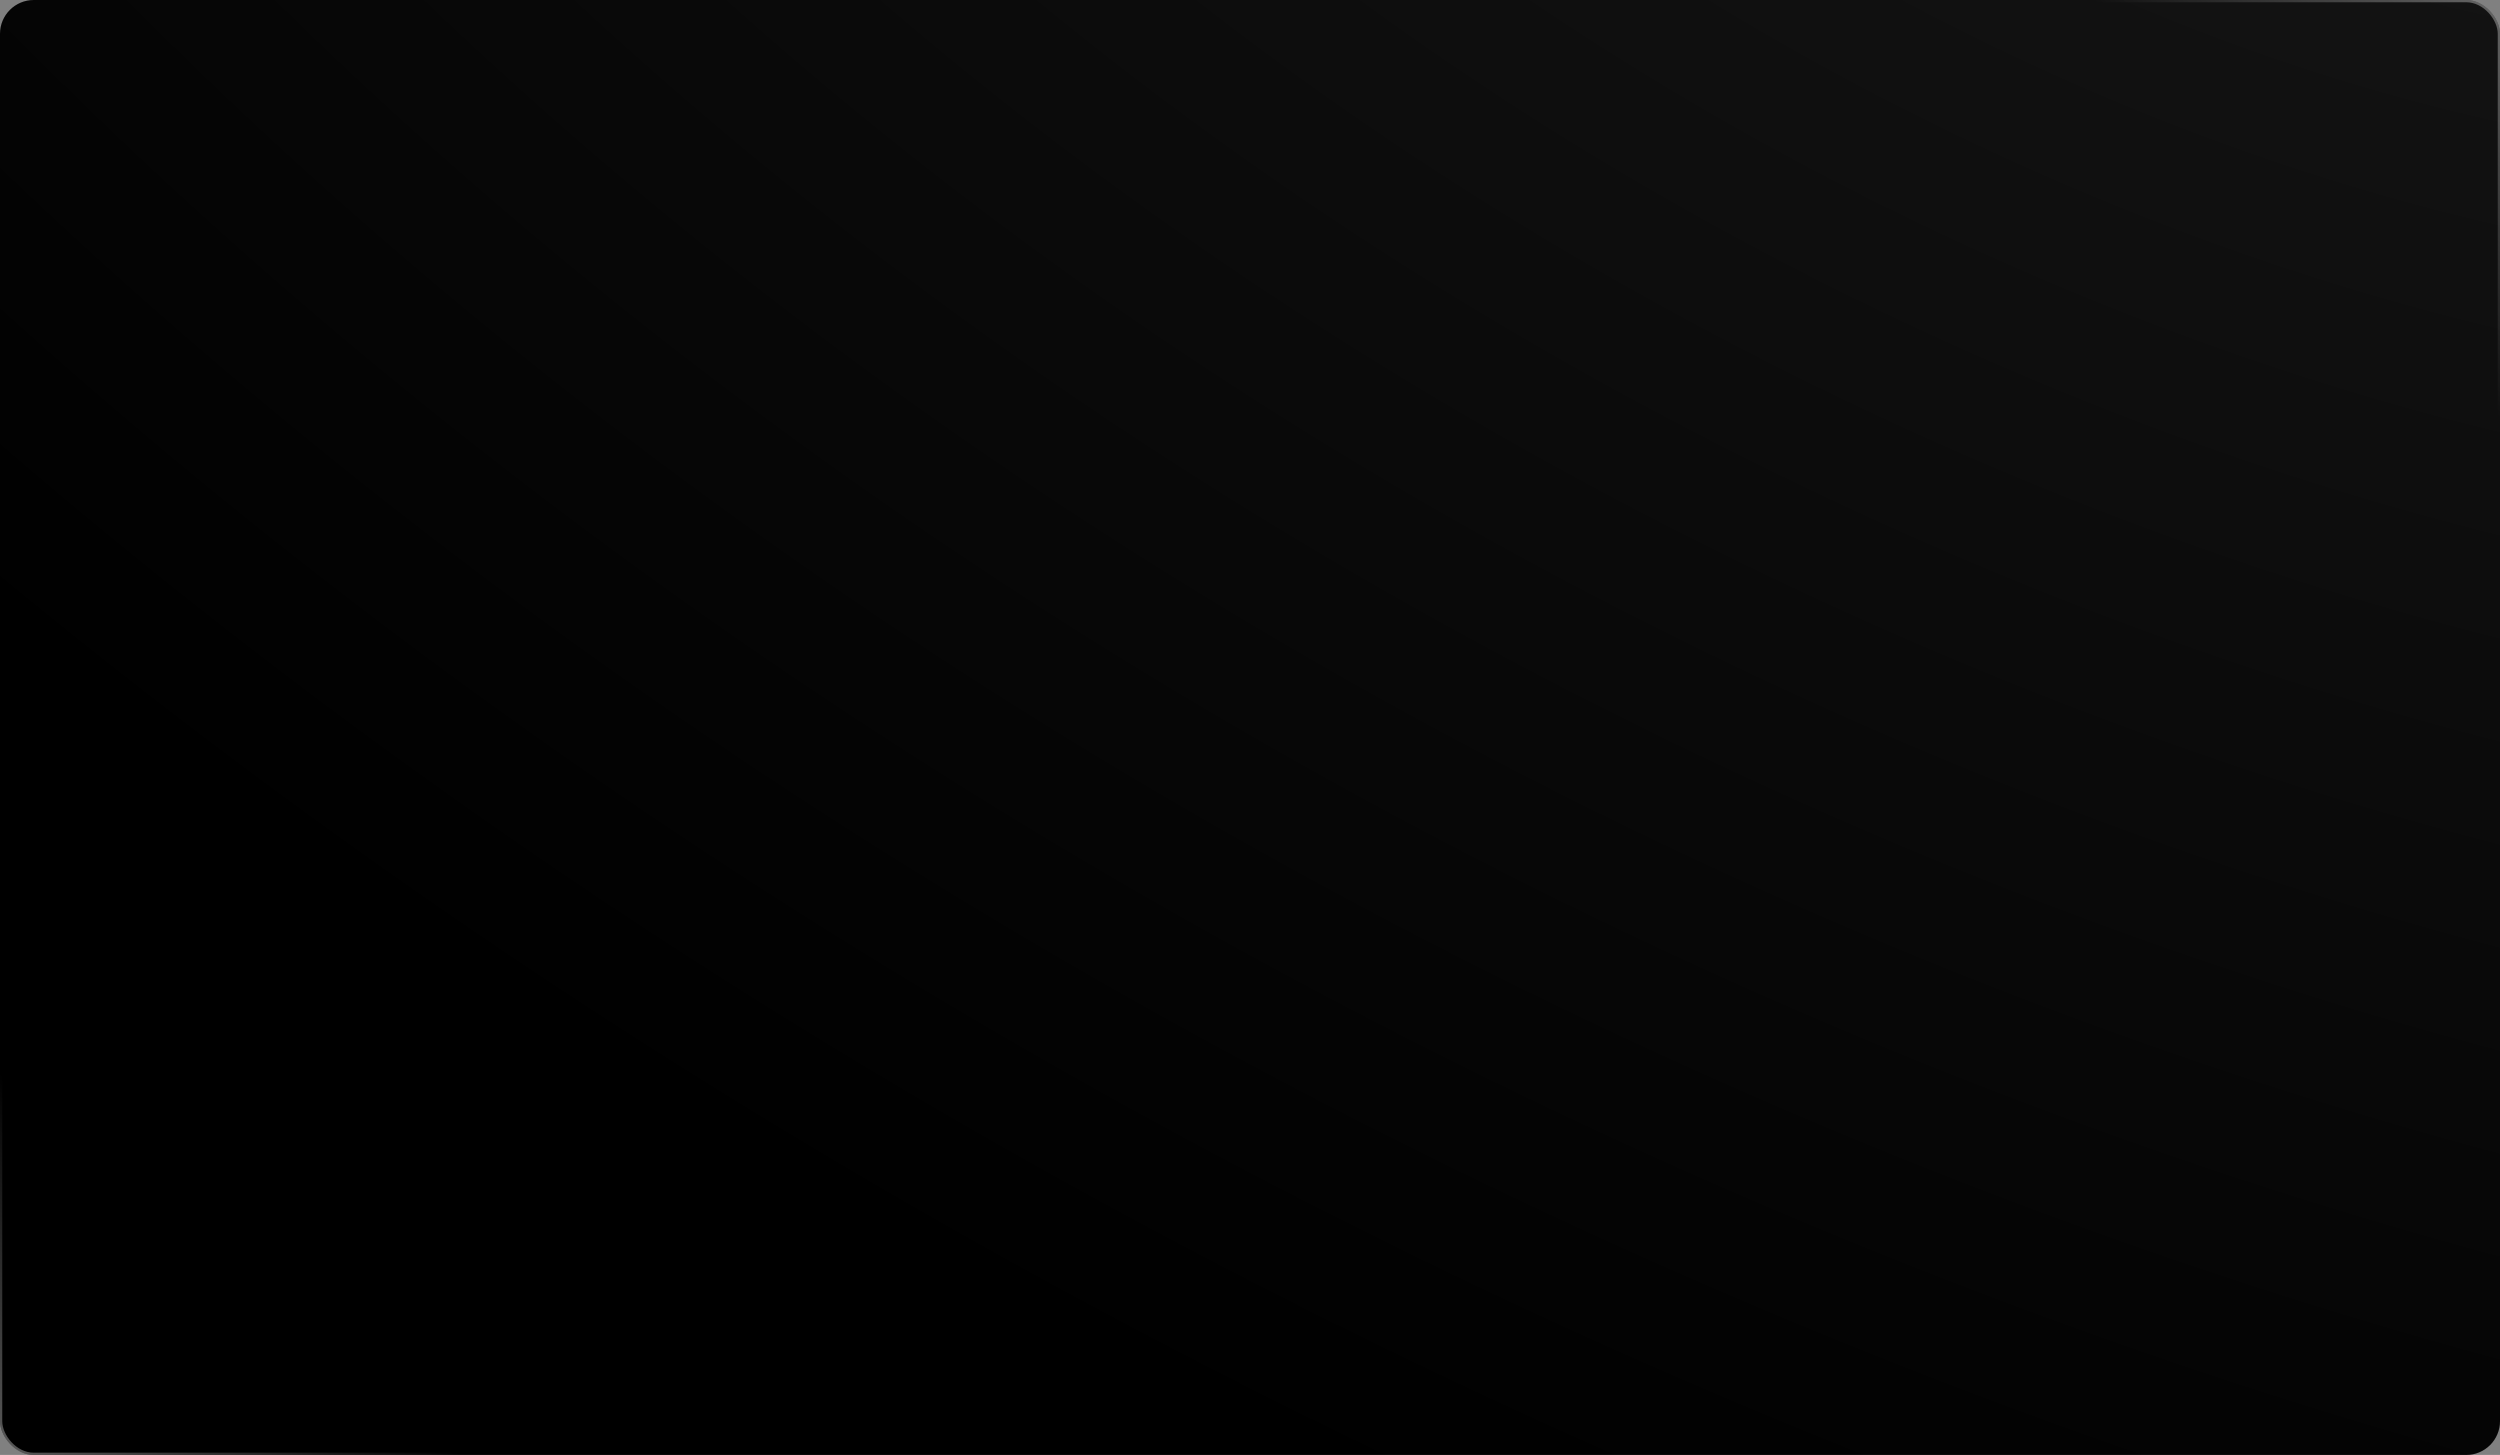 <?xml version="1.0" encoding="UTF-8"?> <svg xmlns="http://www.w3.org/2000/svg" width="1110" height="646" viewBox="0 0 1110 646" fill="none"><rect x="0" y="0" width="1110" height="646" fill="#808080" stroke="none"/> <rect width="1110" height="646" rx="15" fill="black"></rect> <rect width="1110" height="646" rx="15" fill="url(#paint0_radial_406_922)" fill-opacity="0.1"></rect> <rect x="0.5" y="0.5" width="1109" height="645" rx="14.5" stroke="url(#paint1_linear_406_922)" stroke-opacity="0.35"></rect> <rect x="0.5" y="0.5" width="1109" height="645" rx="14.5" stroke="url(#paint2_linear_406_922)" stroke-opacity="0.35"></rect> <defs> <radialGradient id="paint0_radial_406_922" cx="0" cy="0" r="1" gradientUnits="userSpaceOnUse" gradientTransform="translate(1053.63 -335.156) rotate(116.94) scale(1100.59 1892.09)"> <stop stop-color="white"></stop> <stop offset="1" stop-color="white" stop-opacity="0"></stop> </radialGradient> <linearGradient id="paint1_linear_406_922" x1="2.06309e-05" y1="646" x2="83.374" y2="545.383" gradientUnits="userSpaceOnUse"> <stop stop-color="white"></stop> <stop offset="1" stop-color="white" stop-opacity="0"></stop> </linearGradient> <linearGradient id="paint2_linear_406_922" x1="1110" y1="-7.62167e-05" x2="1017.1" y2="90.184" gradientUnits="userSpaceOnUse"> <stop stop-color="white"></stop> <stop offset="1" stop-color="white" stop-opacity="0"></stop> </linearGradient> </defs> </svg> 
